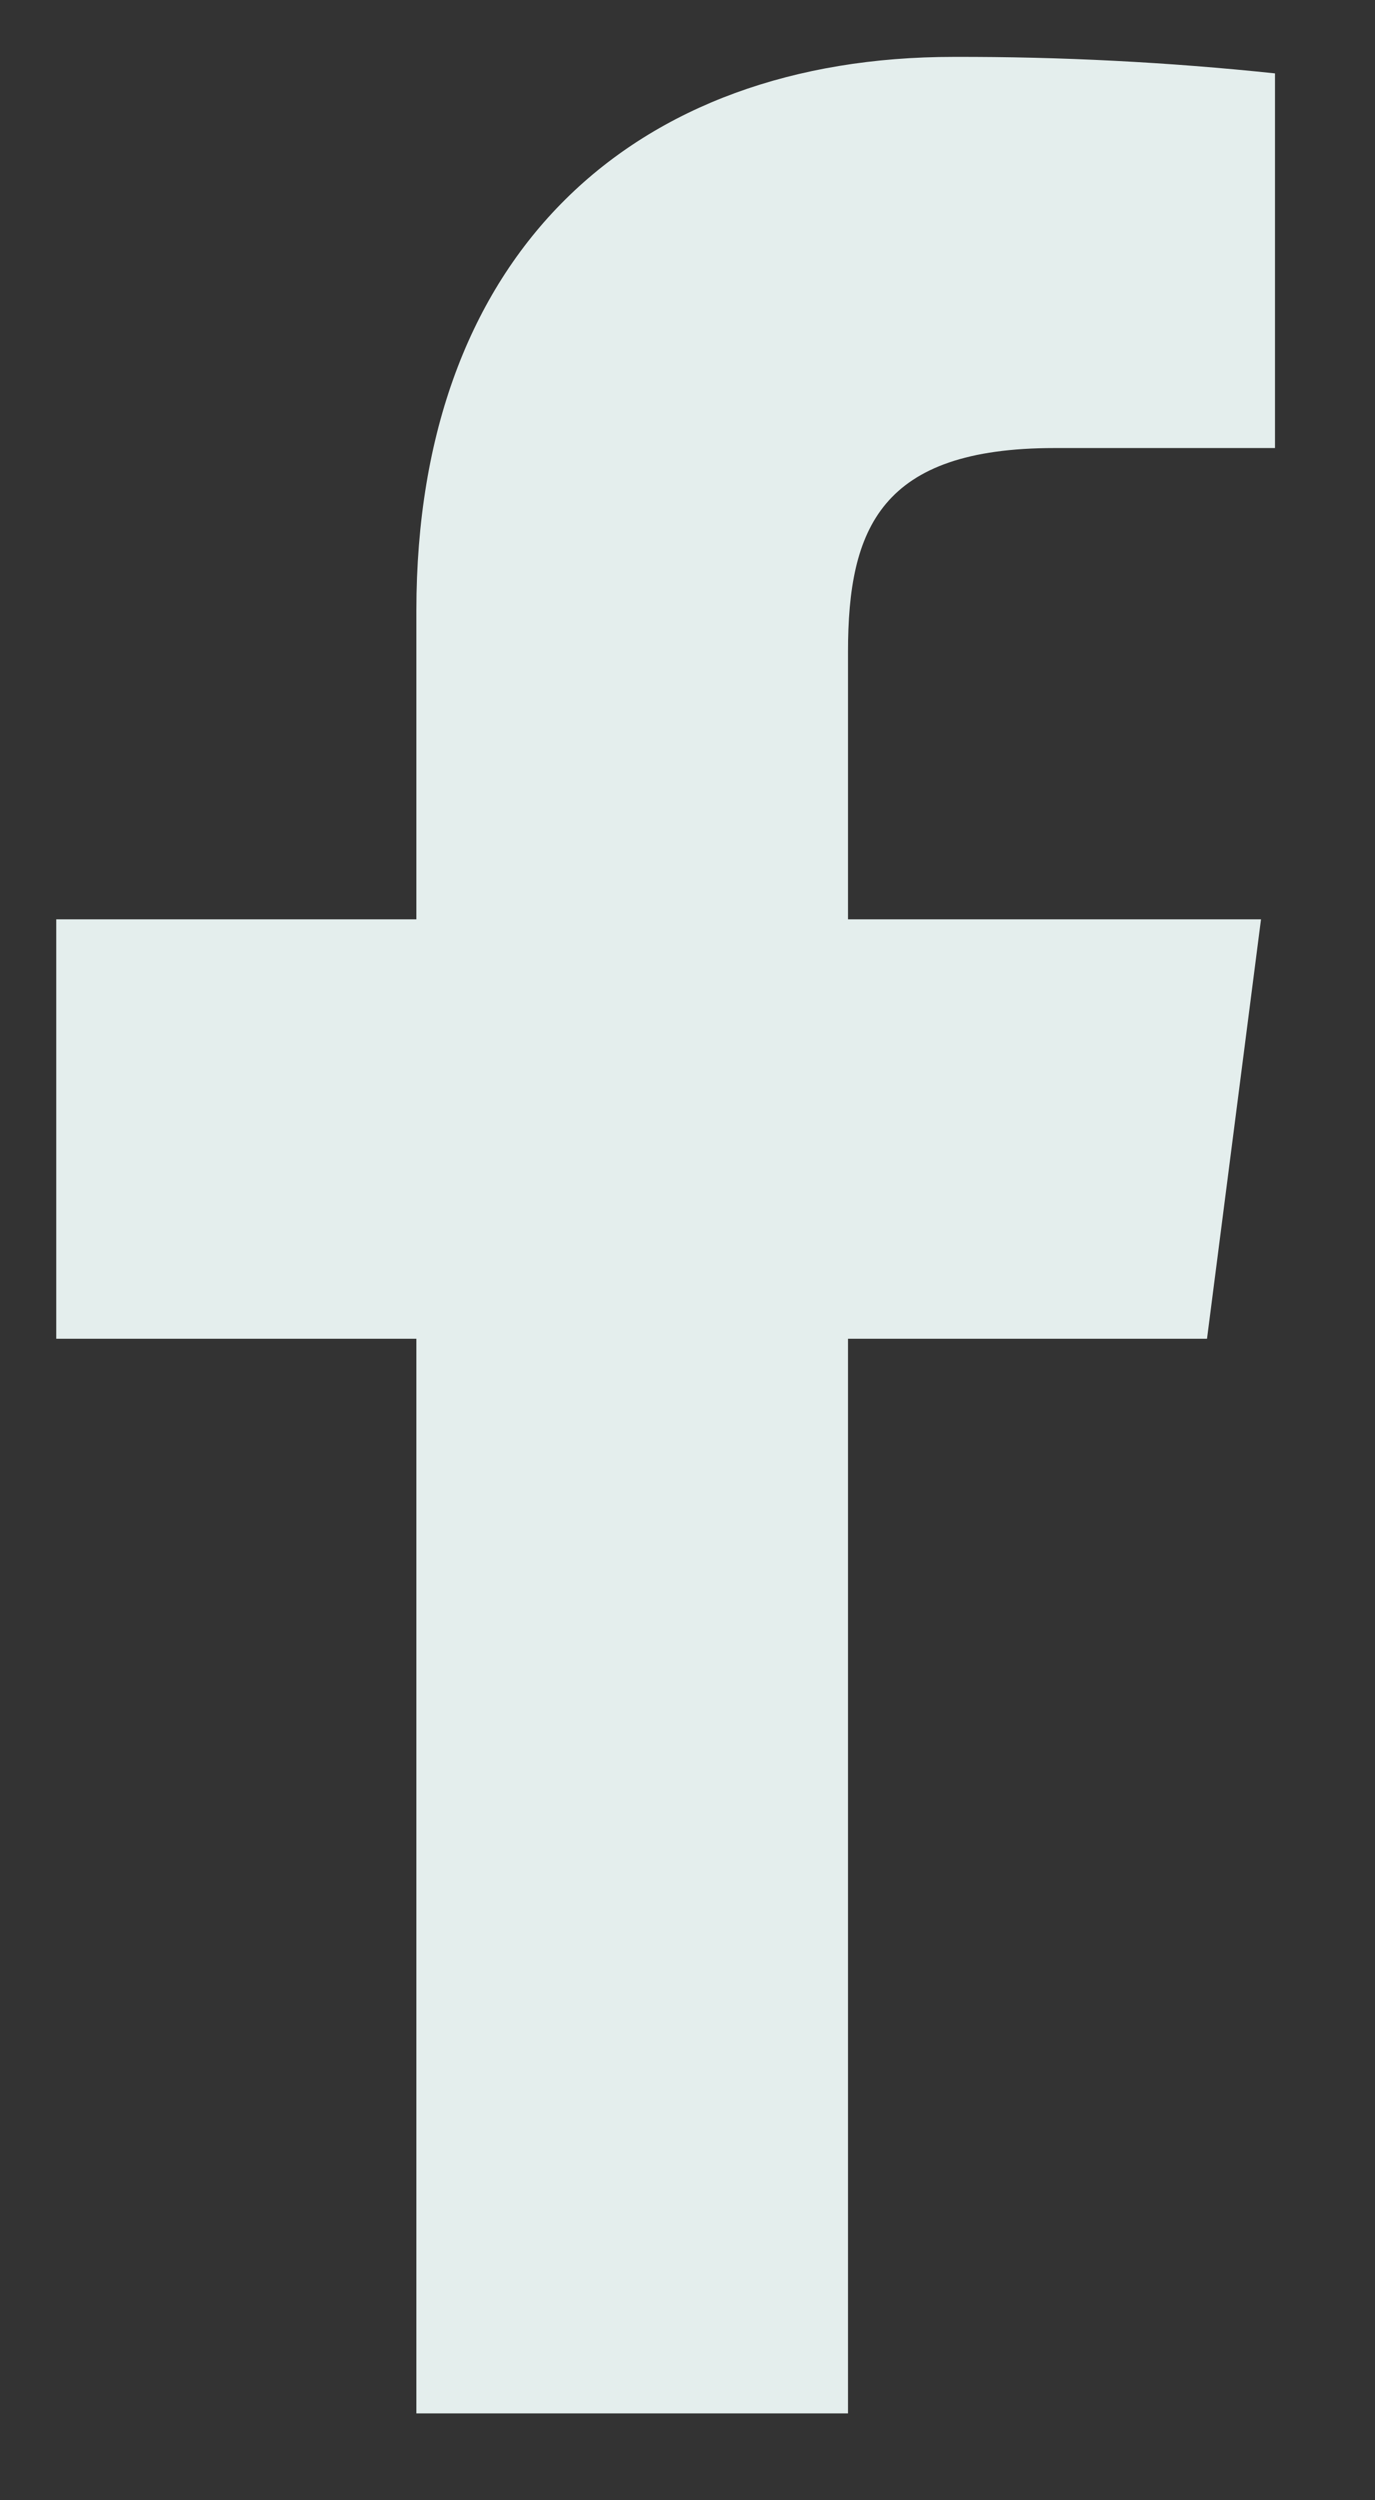 <svg width="11" height="20" viewBox="0 0 11 20" fill="none" xmlns="http://www.w3.org/2000/svg">
<rect x="0" y="0" width="11" height="20" fill="#333333" stroke="none"/>
<path d="M8.436 3.584H10.2V0.587C9.346 0.497 8.488 0.453 7.629 0.455C5.077 0.455 3.331 2.019 3.331 4.884V7.354H0.45V10.709H3.331V19.305H6.784V10.709H9.656L10.088 7.354H6.784V5.214C6.784 4.225 7.047 3.584 8.436 3.584Z" fill="#E4EEED"/>
</svg>
